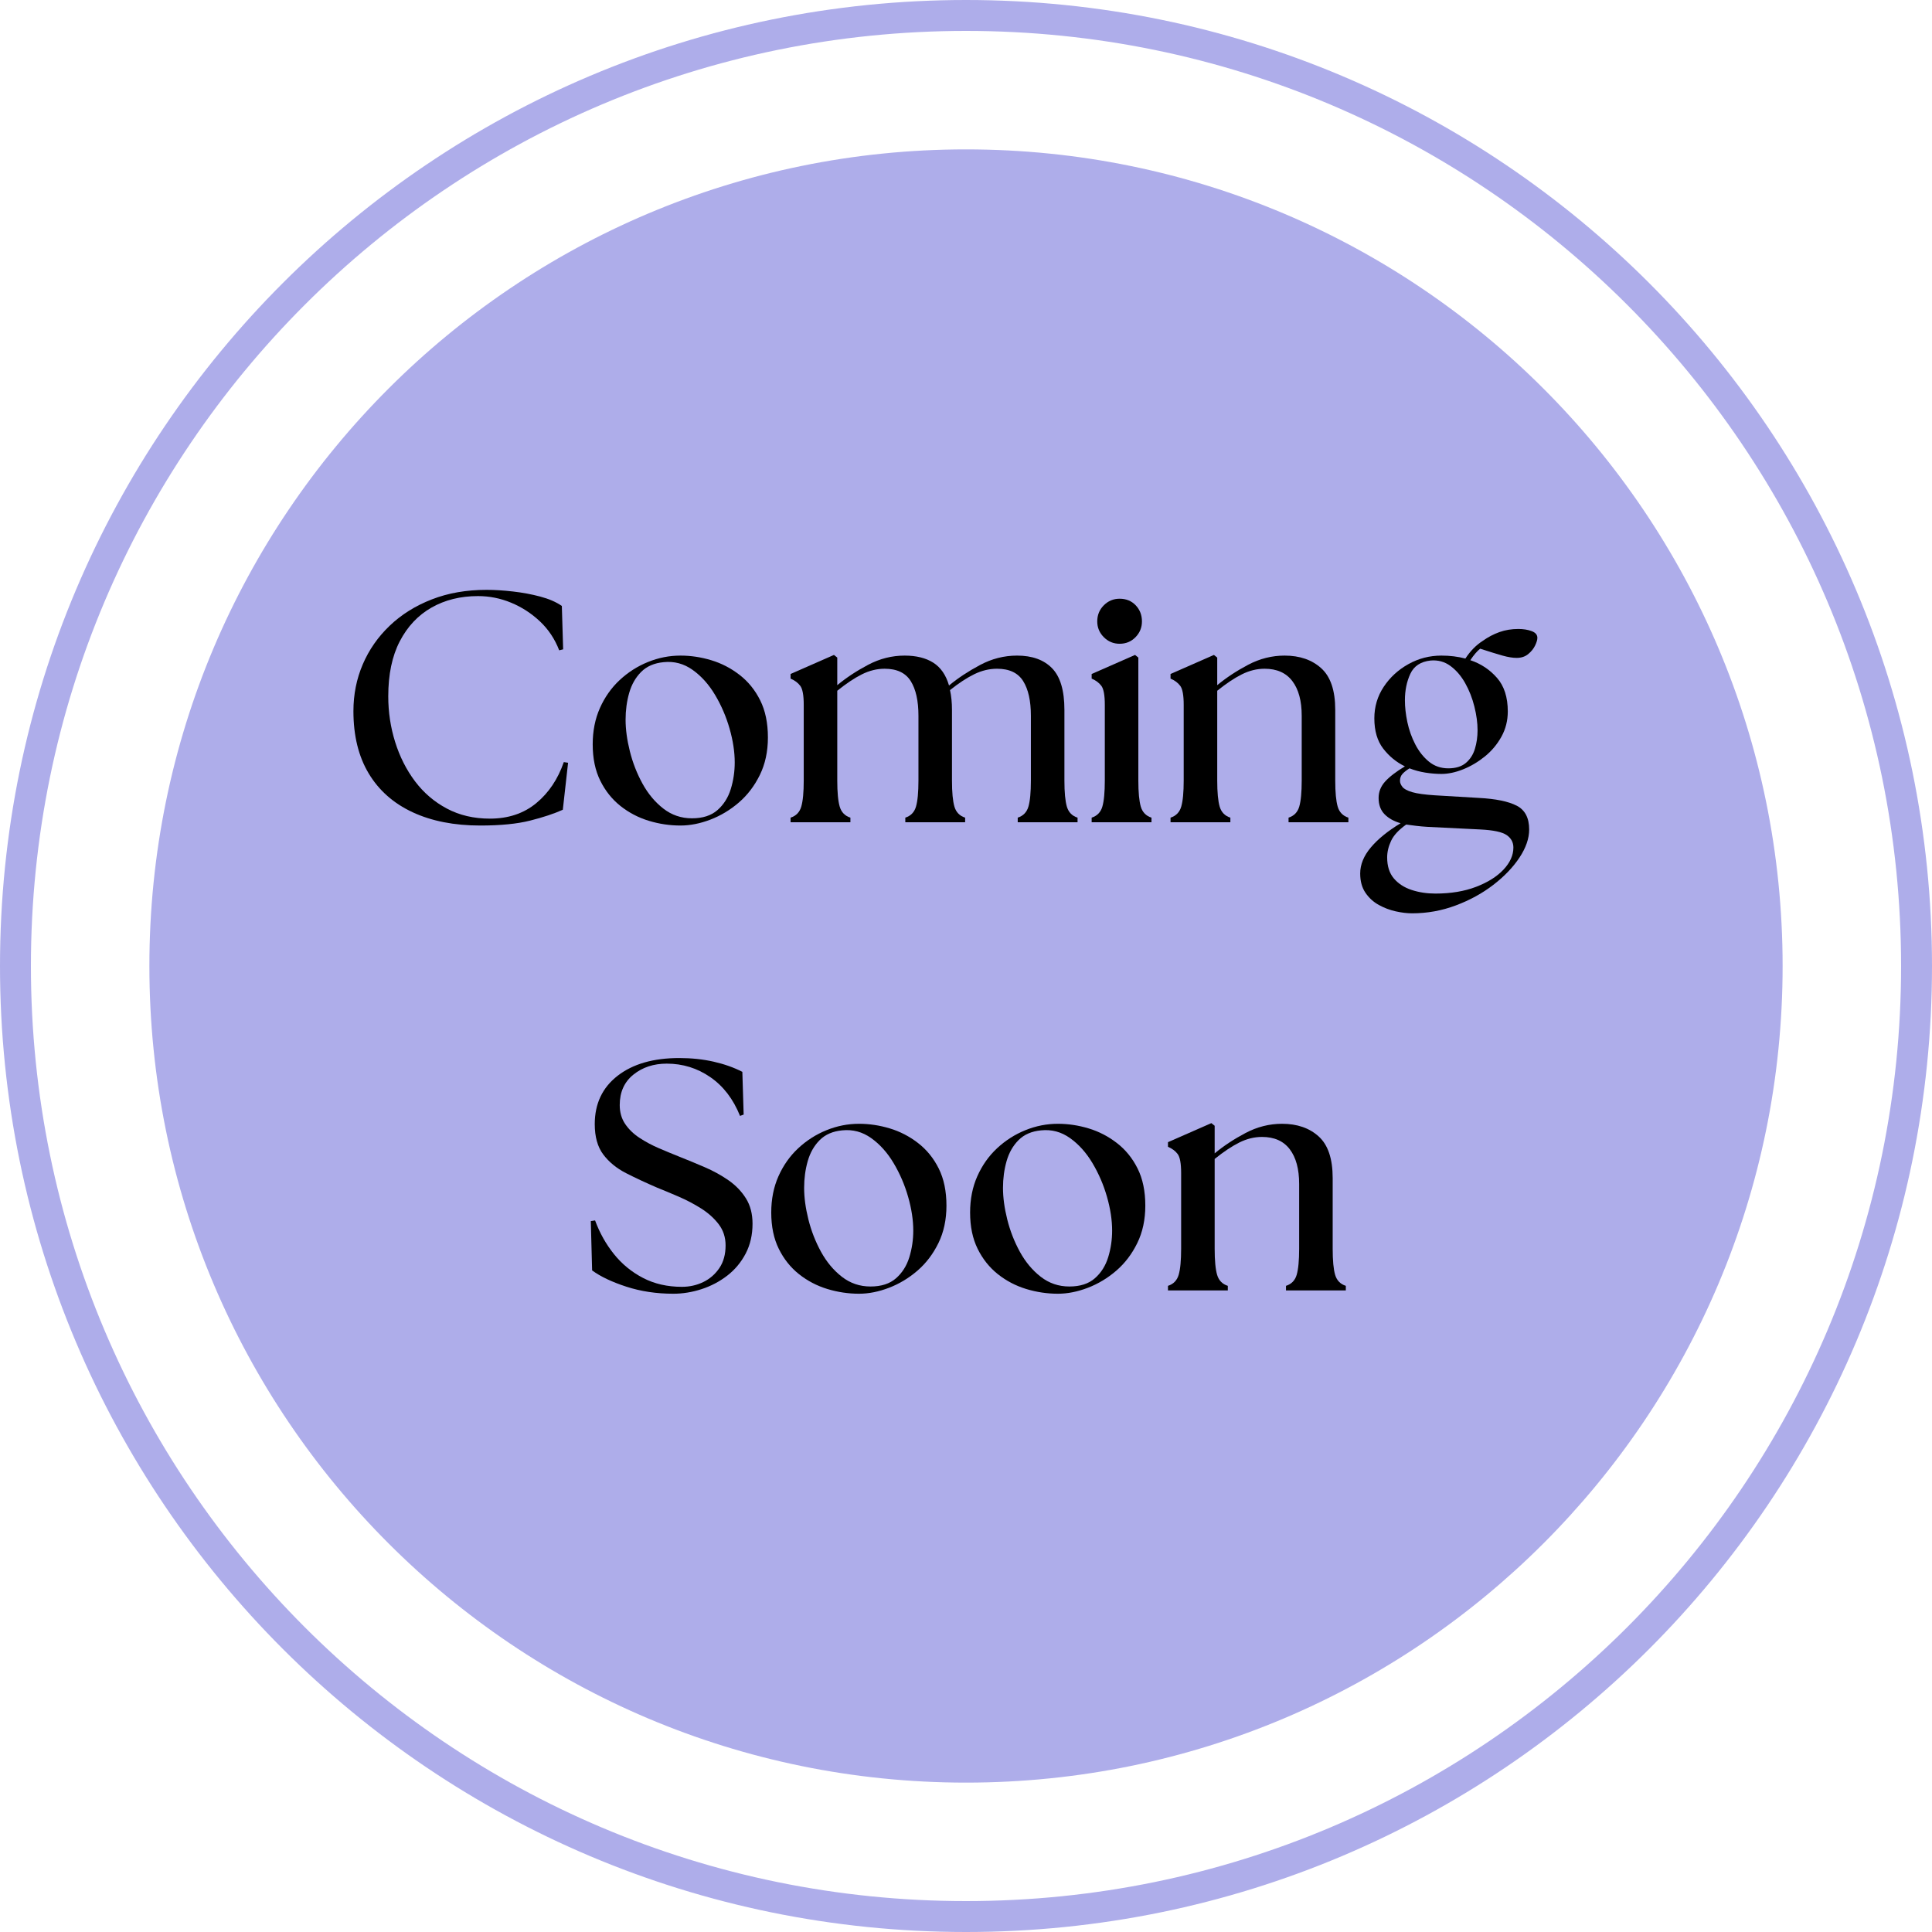 <svg xmlns="http://www.w3.org/2000/svg" xmlns:xlink="http://www.w3.org/1999/xlink" width="2000" viewBox="0 0 1500 1500" height="2000" preserveAspectRatio="xMidYMid meet"><defs><g></g><clipPath id="60bcb25a72"><path d="M 750 0 C 335.785 0 0 335.785 0 750 C 0 1164.215 335.785 1500 750 1500 C 1164.215 1500 1500 1164.215 1500 750 C 1500 335.785 1164.215 0 750 0 Z M 750 0 " clip-rule="nonzero"></path></clipPath><clipPath id="616fb311c4"><path d="M 115.98 115.98 L 1384.02 115.98 L 1384.02 1384.02 L 115.98 1384.02 Z M 115.98 115.98 " clip-rule="nonzero"></path></clipPath><clipPath id="5af1379758"><path d="M 750 115.98 C 399.84 115.98 115.98 399.84 115.98 750 C 115.98 1100.16 399.84 1384.02 750 1384.02 C 1100.16 1384.02 1384.02 1100.16 1384.02 750 C 1384.02 399.84 1100.16 115.98 750 115.98 Z M 750 115.98 " clip-rule="nonzero"></path></clipPath></defs><g clip-path="url(#60bcb25a72)"><path stroke-linecap="butt" transform="matrix(0.75, 0, 0, 0.75, 0, -0)" fill="none" stroke-linejoin="miter" d="M 1000 0 C 447.714 0 -0 447.714 -0 1000 C -0 1552.287 447.714 2000 1000 2000 C 1552.286 2000 2000 1552.287 2000 1000 C 2000 447.714 1552.286 0 1000 0 Z M 1000 0 " stroke="#aeadea" stroke-width="64" stroke-opacity="1" stroke-miterlimit="4"></path></g><g clip-path="url(#616fb311c4)"><g clip-path="url(#5af1379758)"><path fill="#aeadea" d="M 115.98 115.98 L 1384.02 115.98 L 1384.02 1384.02 L 115.98 1384.02 Z M 115.98 115.98 " fill-opacity="1" fill-rule="nonzero"></path></g></g><g fill="#000000" fill-opacity="1"><g transform="translate(260.615, 638.394)"><g><path d="M 112.297 2.547 C 92.047 2.547 74.52 -0.895 59.719 -7.781 C 44.914 -14.676 33.555 -24.711 25.641 -37.891 C 17.734 -51.078 13.781 -67.203 13.781 -86.266 C 13.781 -99.191 16.203 -111.312 21.047 -122.625 C 25.898 -133.945 32.879 -143.945 41.984 -152.625 C 51.086 -161.301 61.977 -168.102 74.656 -173.031 C 87.332 -177.969 101.492 -180.438 117.141 -180.438 C 123.441 -180.438 130.289 -180.008 137.688 -179.156 C 145.094 -178.312 152.156 -176.992 158.875 -175.203 C 165.594 -173.422 171.164 -171 175.594 -167.938 L 176.609 -134.25 L 173.547 -133.484 C 170.141 -142.328 165.117 -149.852 158.484 -156.062 C 151.848 -162.27 144.406 -167.078 136.156 -170.484 C 127.906 -173.891 119.359 -175.594 110.516 -175.594 C 96.898 -175.594 84.859 -172.613 74.391 -166.656 C 63.93 -160.695 55.723 -151.973 49.766 -140.484 C 43.805 -129.004 40.828 -114.758 40.828 -97.75 C 40.828 -85.5 42.613 -73.672 46.188 -62.266 C 49.758 -50.867 54.906 -40.703 61.625 -31.766 C 68.352 -22.836 76.609 -15.781 86.391 -10.594 C 96.172 -5.406 107.273 -2.812 119.703 -2.812 C 133.992 -2.812 145.988 -6.805 155.688 -14.797 C 165.383 -22.797 172.531 -33.43 177.125 -46.703 L 180.438 -46.188 L 176.359 -9.703 C 169.547 -6.641 161.078 -3.832 150.953 -1.281 C 140.836 1.27 127.953 2.547 112.297 2.547 Z M 112.297 2.547 "></path></g></g></g><g fill="#000000" fill-opacity="1"><g transform="translate(452.266, 638.394)"><g><path d="M 76.062 2.547 C 67.719 2.547 59.504 1.316 51.422 -1.141 C 43.336 -3.609 36.02 -7.438 29.469 -12.625 C 22.926 -17.82 17.695 -24.375 13.781 -32.281 C 9.863 -40.195 7.906 -49.598 7.906 -60.484 C 7.906 -70.867 9.773 -80.27 13.516 -88.688 C 17.266 -97.113 22.367 -104.344 28.828 -110.375 C 35.297 -116.414 42.613 -121.094 50.781 -124.406 C 58.945 -127.727 67.375 -129.391 76.062 -129.391 C 84.051 -129.391 92 -128.195 99.906 -125.812 C 107.82 -123.438 115.141 -119.656 121.859 -114.469 C 128.586 -109.281 133.945 -102.688 137.938 -94.688 C 141.938 -86.688 143.938 -77.07 143.938 -65.844 C 143.938 -54.957 141.852 -45.258 137.688 -36.75 C 133.52 -28.238 128.078 -21.094 121.359 -15.312 C 114.641 -9.531 107.281 -5.109 99.281 -2.047 C 91.281 1.016 83.539 2.547 76.062 2.547 Z M 33.438 -79.625 C 33.438 -72.145 34.539 -63.977 36.75 -55.125 C 38.957 -46.281 42.227 -37.898 46.562 -29.984 C 50.906 -22.078 56.312 -15.613 62.781 -10.594 C 69.25 -5.57 76.648 -3.062 84.984 -3.062 C 93.328 -3.062 99.922 -5.188 104.766 -9.438 C 109.617 -13.695 113.066 -19.145 115.109 -25.781 C 117.148 -32.414 118.172 -39.305 118.172 -46.453 C 118.172 -54.617 116.848 -63.336 114.203 -72.609 C 111.566 -81.879 107.82 -90.598 102.969 -98.766 C 98.125 -106.93 92.301 -113.438 85.5 -118.281 C 78.695 -123.133 71.207 -125.141 63.031 -124.297 C 55.719 -123.609 49.891 -121.094 45.547 -116.75 C 41.211 -112.414 38.109 -106.973 36.234 -100.422 C 34.367 -93.879 33.438 -86.945 33.438 -79.625 Z M 33.438 -79.625 "></path></g></g></g><g fill="#000000" fill-opacity="1"><g transform="translate(606.659, 638.394)"><g><path d="M 7.141 0 L 7.141 -3.578 C 11.398 -4.93 14.164 -7.773 15.438 -12.109 C 16.719 -16.453 17.359 -23.219 17.359 -32.406 L 17.359 -91.109 C 17.359 -98.598 16.461 -103.531 14.672 -105.906 C 12.891 -108.289 10.379 -110.164 7.141 -111.531 L 7.141 -115.109 L 40.828 -129.906 L 43.391 -127.859 L 43.391 -106.422 C 50.359 -112.211 58.352 -117.488 67.375 -122.25 C 76.395 -127.008 85.836 -129.391 95.703 -129.391 C 104.723 -129.391 112.125 -127.562 117.906 -123.906 C 123.695 -120.25 127.781 -114.336 130.156 -106.172 C 137.133 -111.953 145.176 -117.266 154.281 -122.109 C 163.383 -126.961 172.953 -129.391 182.984 -129.391 C 194.734 -129.391 203.797 -126.113 210.172 -119.562 C 216.555 -113.02 219.75 -102.258 219.75 -87.281 L 219.75 -32.406 C 219.75 -23.219 220.383 -16.453 221.656 -12.109 C 222.938 -7.773 225.703 -4.93 229.953 -3.578 L 229.953 0 L 183.5 0 L 183.5 -3.578 C 187.75 -4.93 190.516 -7.773 191.797 -12.109 C 193.078 -16.453 193.719 -23.219 193.719 -32.406 L 193.719 -82.688 C 193.719 -94.258 191.719 -103.234 187.719 -109.609 C 183.719 -115.992 176.953 -119.188 167.422 -119.188 C 161.461 -119.188 155.594 -117.781 149.812 -114.969 C 144.031 -112.164 137.734 -108.039 130.922 -102.594 C 131.941 -98 132.453 -92.895 132.453 -87.281 L 132.453 -32.406 C 132.453 -23.219 133.086 -16.453 134.359 -12.109 C 135.641 -7.773 138.41 -4.93 142.672 -3.578 L 142.672 0 L 96.219 0 L 96.219 -3.578 C 100.469 -4.93 103.227 -7.773 104.5 -12.109 C 105.781 -16.453 106.422 -23.219 106.422 -32.406 L 106.422 -82.688 C 106.422 -94.258 104.422 -103.234 100.422 -109.609 C 96.43 -115.992 89.672 -119.188 80.141 -119.188 C 74.18 -119.188 68.305 -117.738 62.516 -114.844 C 56.734 -111.957 50.359 -107.707 43.391 -102.094 L 43.391 -32.406 C 43.391 -23.219 44.023 -16.453 45.297 -12.109 C 46.578 -7.773 49.344 -4.93 53.594 -3.578 L 53.594 0 Z M 7.141 0 "></path></g></g></g><g fill="#000000" fill-opacity="1"><g transform="translate(840.417, 638.394)"><g><path d="M 7.141 0 L 7.141 -3.578 C 11.398 -4.93 14.164 -7.773 15.438 -12.109 C 16.719 -16.453 17.359 -23.219 17.359 -32.406 L 17.359 -91.109 C 17.359 -98.598 16.461 -103.531 14.672 -105.906 C 12.891 -108.289 10.379 -110.164 7.141 -111.531 L 7.141 -115.109 L 40.828 -129.906 L 43.391 -127.859 L 43.391 -32.406 C 43.391 -23.219 44.023 -16.453 45.297 -12.109 C 46.578 -7.773 49.344 -4.93 53.594 -3.578 L 53.594 0 Z M 11.484 -155.938 C 11.484 -160.875 13.18 -165.039 16.578 -168.438 C 19.984 -171.844 24.07 -173.547 28.844 -173.547 C 33.945 -173.547 38.113 -171.844 41.344 -168.438 C 44.57 -165.039 46.188 -160.875 46.188 -155.938 C 46.188 -151.176 44.523 -147.094 41.203 -143.688 C 37.891 -140.281 33.77 -138.578 28.844 -138.578 C 24.07 -138.578 19.984 -140.281 16.578 -143.688 C 13.18 -147.094 11.484 -151.176 11.484 -155.938 Z M 11.484 -155.938 "></path></g></g></g><g fill="#000000" fill-opacity="1"><g transform="translate(901.663, 638.394)"><g><path d="M 7.141 0 L 7.141 -3.578 C 11.398 -4.93 14.164 -7.773 15.438 -12.109 C 16.719 -16.453 17.359 -23.219 17.359 -32.406 L 17.359 -91.109 C 17.359 -98.598 16.461 -103.531 14.672 -105.906 C 12.891 -108.289 10.379 -110.164 7.141 -111.531 L 7.141 -115.109 L 40.828 -129.906 L 43.391 -127.859 L 43.391 -106.422 C 50.359 -112.211 58.352 -117.488 67.375 -122.25 C 76.395 -127.008 85.836 -129.391 95.703 -129.391 C 107.441 -129.391 116.926 -126.113 124.156 -119.562 C 131.395 -113.02 135.016 -102.258 135.016 -87.281 L 135.016 -32.406 C 135.016 -23.219 135.648 -16.453 136.922 -12.109 C 138.203 -7.773 140.969 -4.93 145.219 -3.578 L 145.219 0 L 98.766 0 L 98.766 -3.578 C 103.023 -4.93 105.789 -7.773 107.062 -12.109 C 108.344 -16.453 108.984 -23.219 108.984 -32.406 L 108.984 -82.688 C 108.984 -94.258 106.555 -103.234 101.703 -109.609 C 96.859 -115.992 89.672 -119.188 80.141 -119.188 C 74.18 -119.188 68.305 -117.738 62.516 -114.844 C 56.734 -111.957 50.359 -107.707 43.391 -102.094 L 43.391 -32.406 C 43.391 -23.219 44.023 -16.453 45.297 -12.109 C 46.578 -7.773 49.344 -4.93 53.594 -3.578 L 53.594 0 Z M 7.141 0 "></path></g></g></g><g fill="#000000" fill-opacity="1"><g transform="translate(1051.973, 638.394)"><g><path d="M 44.406 70.703 C 40.488 70.703 36.234 70.191 31.641 69.172 C 27.047 68.148 22.664 66.488 18.5 64.188 C 14.332 61.883 10.883 58.734 8.156 54.734 C 5.438 50.742 4.078 45.77 4.078 39.812 C 4.078 32.832 6.844 26.066 12.375 19.516 C 17.906 12.973 25.602 6.723 35.469 0.766 C 30.195 -0.766 26.031 -3.102 22.969 -6.25 C 19.906 -9.395 18.375 -13.609 18.375 -18.891 C 18.375 -23.648 20.07 -27.898 23.469 -31.641 C 26.875 -35.391 31.984 -39.305 38.797 -43.391 C 32.16 -46.617 26.547 -51.211 21.953 -57.172 C 17.359 -63.129 15.062 -70.957 15.062 -80.656 C 15.062 -89.664 17.484 -97.828 22.328 -105.141 C 27.18 -112.461 33.562 -118.332 41.469 -122.75 C 49.383 -127.176 57.938 -129.391 67.125 -129.391 C 73.758 -129.391 79.969 -128.625 85.75 -127.094 C 89.5 -132.883 94.008 -137.477 99.281 -140.875 C 103.363 -143.77 107.66 -146.023 112.172 -147.641 C 116.68 -149.254 121.57 -150.062 126.844 -150.062 C 130.758 -150.062 134.203 -149.508 137.172 -148.406 C 140.148 -147.301 141.641 -145.555 141.641 -143.172 C 141.641 -141.641 141.047 -139.641 139.859 -137.172 C 138.672 -134.711 136.883 -132.504 134.5 -130.547 C 132.113 -128.586 129.133 -127.609 125.562 -127.609 C 122.5 -127.609 118.844 -128.203 114.594 -129.391 C 110.344 -130.586 104.555 -132.375 97.234 -134.75 C 94.859 -132.883 92.305 -129.91 89.578 -125.828 C 97.742 -123.098 104.633 -118.539 110.25 -112.156 C 115.863 -105.781 118.672 -97.066 118.672 -86.016 C 118.672 -78.867 117.008 -72.316 113.688 -66.359 C 110.375 -60.398 106.082 -55.289 100.812 -51.031 C 95.539 -46.781 89.926 -43.461 83.969 -41.078 C 78.008 -38.703 72.395 -37.516 67.125 -37.516 C 63.207 -37.516 59.078 -37.852 54.734 -38.531 C 50.398 -39.219 46.273 -40.328 42.359 -41.859 C 40.148 -40.492 38.363 -39.086 37 -37.641 C 35.645 -36.191 34.969 -34.363 34.969 -32.156 C 34.969 -30.625 35.602 -29.051 36.875 -27.438 C 38.156 -25.82 40.707 -24.457 44.531 -23.344 C 48.363 -22.238 54.191 -21.43 62.016 -20.922 L 96.219 -18.891 C 109.32 -18.203 119.102 -16.195 125.562 -12.875 C 132.031 -9.562 135.266 -3.398 135.266 5.609 C 135.266 12.586 132.754 19.863 127.734 27.438 C 122.711 35.008 115.945 42.066 107.438 48.609 C 98.938 55.16 89.238 60.477 78.344 64.562 C 67.457 68.656 56.145 70.703 44.406 70.703 Z M 25.016 27.312 C 25.016 34.113 26.754 39.555 30.234 43.641 C 33.723 47.723 38.316 50.695 44.016 52.562 C 49.723 54.438 55.895 55.375 62.531 55.375 C 74.438 55.375 84.941 53.629 94.047 50.141 C 103.148 46.66 110.254 42.195 115.359 36.75 C 120.461 31.301 123.016 25.602 123.016 19.656 C 123.016 15.57 121.27 12.336 117.781 9.953 C 114.289 7.566 107.531 6.117 97.5 5.609 L 56.406 3.578 C 53.344 3.398 50.406 3.141 47.594 2.797 C 44.789 2.461 42.195 2.125 39.812 1.781 C 34.031 5.863 30.117 10.07 28.078 14.406 C 26.035 18.75 25.016 23.051 25.016 27.312 Z M 38.797 -94.688 C 38.797 -89.414 39.43 -83.758 40.703 -77.719 C 41.984 -71.676 44.023 -65.93 46.828 -60.484 C 49.641 -55.035 53.172 -50.566 57.422 -47.078 C 61.672 -43.598 66.691 -41.859 72.484 -41.859 C 78.266 -41.859 82.812 -43.258 86.125 -46.062 C 89.445 -48.875 91.789 -52.531 93.156 -57.031 C 94.52 -61.539 95.203 -66.352 95.203 -71.469 C 95.203 -77.082 94.391 -83.16 92.766 -89.703 C 91.148 -96.254 88.77 -102.336 85.625 -107.953 C 82.477 -113.566 78.648 -118.031 74.141 -121.344 C 69.629 -124.664 64.484 -126.07 58.703 -125.562 C 51.047 -124.719 45.812 -121.273 43 -115.234 C 40.195 -109.191 38.797 -102.344 38.797 -94.688 Z M 38.797 -94.688 "></path></g></g></g><g fill="#000000" fill-opacity="1"><g transform="translate(1188.267, 638.394)"><g></g></g></g><g fill="#000000" fill-opacity="1"><g transform="translate(449.765, 1001.899)"><g><path d="M 73 2.547 C 59.895 2.547 47.727 0.719 36.5 -2.938 C 25.27 -6.594 16.422 -10.801 9.953 -15.562 L 8.938 -53.844 L 12.25 -54.359 C 15.82 -44.66 20.711 -35.941 26.922 -28.203 C 33.129 -20.461 40.656 -14.297 49.5 -9.703 C 58.352 -5.109 68.395 -2.812 79.625 -2.812 C 85.582 -2.812 91.113 -4.039 96.219 -6.5 C 101.32 -8.969 105.488 -12.582 108.719 -17.344 C 111.957 -22.113 113.578 -27.988 113.578 -34.969 C 113.578 -41.258 111.789 -46.742 108.219 -51.422 C 104.645 -56.098 100.094 -60.18 94.562 -63.672 C 89.031 -67.16 83.203 -70.223 77.078 -72.859 C 70.953 -75.504 65.336 -77.848 60.234 -79.891 C 51.555 -83.629 43.555 -87.367 36.234 -91.109 C 28.922 -94.859 23.051 -99.664 18.625 -105.531 C 14.207 -111.406 12 -119.273 12 -129.141 C 12 -144.961 17.91 -157.469 29.734 -166.656 C 41.555 -175.844 57.508 -180.438 77.594 -180.438 C 87.113 -180.438 96 -179.5 104.25 -177.625 C 112.508 -175.758 119.957 -173.125 126.594 -169.719 L 127.609 -136.547 L 124.797 -135.516 C 119.523 -148.617 111.828 -158.656 101.703 -165.625 C 91.578 -172.602 80.305 -176.094 67.891 -176.094 C 57.68 -176.094 49.047 -173.242 41.984 -167.547 C 34.922 -161.848 31.391 -153.977 31.391 -143.938 C 31.391 -138.32 32.789 -133.43 35.594 -129.266 C 38.406 -125.098 42.148 -121.484 46.828 -118.422 C 51.504 -115.359 56.523 -112.676 61.891 -110.375 C 67.254 -108.082 72.488 -105.914 77.594 -103.875 C 84.051 -101.32 90.641 -98.598 97.359 -95.703 C 104.086 -92.816 110.258 -89.414 115.875 -85.5 C 121.488 -81.582 125.992 -76.898 129.391 -71.453 C 132.797 -66.016 134.5 -59.469 134.5 -51.812 C 134.5 -43.133 132.711 -35.391 129.141 -28.578 C 125.566 -21.773 120.801 -16.078 114.844 -11.484 C 108.895 -6.891 102.258 -3.398 94.938 -1.016 C 87.625 1.359 80.312 2.547 73 2.547 Z M 73 2.547 "></path></g></g></g><g fill="#000000" fill-opacity="1"><g transform="translate(590.887, 1001.899)"><g><path d="M 76.062 2.547 C 67.719 2.547 59.504 1.316 51.422 -1.141 C 43.336 -3.609 36.02 -7.438 29.469 -12.625 C 22.926 -17.82 17.695 -24.375 13.781 -32.281 C 9.863 -40.195 7.906 -49.598 7.906 -60.484 C 7.906 -70.867 9.773 -80.27 13.516 -88.688 C 17.266 -97.113 22.367 -104.344 28.828 -110.375 C 35.297 -116.414 42.613 -121.094 50.781 -124.406 C 58.945 -127.727 67.375 -129.391 76.062 -129.391 C 84.051 -129.391 92 -128.195 99.906 -125.812 C 107.82 -123.438 115.141 -119.656 121.859 -114.469 C 128.586 -109.281 133.945 -102.688 137.938 -94.688 C 141.938 -86.688 143.938 -77.07 143.938 -65.844 C 143.938 -54.957 141.852 -45.258 137.688 -36.75 C 133.52 -28.238 128.078 -21.094 121.359 -15.312 C 114.641 -9.531 107.281 -5.109 99.281 -2.047 C 91.281 1.016 83.539 2.547 76.062 2.547 Z M 33.438 -79.625 C 33.438 -72.145 34.539 -63.977 36.75 -55.125 C 38.957 -46.281 42.227 -37.898 46.562 -29.984 C 50.906 -22.078 56.312 -15.613 62.781 -10.594 C 69.25 -5.57 76.648 -3.062 84.984 -3.062 C 93.328 -3.062 99.922 -5.188 104.766 -9.438 C 109.617 -13.695 113.066 -19.145 115.109 -25.781 C 117.148 -32.414 118.172 -39.305 118.172 -46.453 C 118.172 -54.617 116.848 -63.336 114.203 -72.609 C 111.566 -81.879 107.82 -90.598 102.969 -98.766 C 98.125 -106.93 92.301 -113.438 85.5 -118.281 C 78.695 -123.133 71.207 -125.141 63.031 -124.297 C 55.719 -123.609 49.891 -121.094 45.547 -116.75 C 41.211 -112.414 38.109 -106.973 36.234 -100.422 C 34.367 -93.879 33.438 -86.945 33.438 -79.625 Z M 33.438 -79.625 "></path></g></g></g><g fill="#000000" fill-opacity="1"><g transform="translate(745.28, 1001.899)"><g><path d="M 76.062 2.547 C 67.719 2.547 59.504 1.316 51.422 -1.141 C 43.336 -3.609 36.02 -7.438 29.469 -12.625 C 22.926 -17.82 17.695 -24.375 13.781 -32.281 C 9.863 -40.195 7.906 -49.598 7.906 -60.484 C 7.906 -70.867 9.773 -80.27 13.516 -88.688 C 17.266 -97.113 22.367 -104.344 28.828 -110.375 C 35.297 -116.414 42.613 -121.094 50.781 -124.406 C 58.945 -127.727 67.375 -129.391 76.062 -129.391 C 84.051 -129.391 92 -128.195 99.906 -125.812 C 107.82 -123.438 115.141 -119.656 121.859 -114.469 C 128.586 -109.281 133.945 -102.688 137.938 -94.688 C 141.938 -86.688 143.938 -77.07 143.938 -65.844 C 143.938 -54.957 141.852 -45.258 137.688 -36.75 C 133.52 -28.238 128.078 -21.094 121.359 -15.312 C 114.641 -9.531 107.281 -5.109 99.281 -2.047 C 91.281 1.016 83.539 2.547 76.062 2.547 Z M 33.438 -79.625 C 33.438 -72.145 34.539 -63.977 36.75 -55.125 C 38.957 -46.281 42.227 -37.898 46.562 -29.984 C 50.906 -22.078 56.312 -15.613 62.781 -10.594 C 69.25 -5.57 76.648 -3.062 84.984 -3.062 C 93.328 -3.062 99.922 -5.188 104.766 -9.438 C 109.617 -13.695 113.066 -19.145 115.109 -25.781 C 117.148 -32.414 118.172 -39.305 118.172 -46.453 C 118.172 -54.617 116.848 -63.336 114.203 -72.609 C 111.566 -81.879 107.82 -90.598 102.969 -98.766 C 98.125 -106.93 92.301 -113.438 85.5 -118.281 C 78.695 -123.133 71.207 -125.141 63.031 -124.297 C 55.719 -123.609 49.891 -121.094 45.547 -116.75 C 41.211 -112.414 38.109 -106.973 36.234 -100.422 C 34.367 -93.879 33.438 -86.945 33.438 -79.625 Z M 33.438 -79.625 "></path></g></g></g><g fill="#000000" fill-opacity="1"><g transform="translate(899.672, 1001.899)"><g><path d="M 7.141 0 L 7.141 -3.578 C 11.398 -4.93 14.164 -7.773 15.438 -12.109 C 16.719 -16.453 17.359 -23.219 17.359 -32.406 L 17.359 -91.109 C 17.359 -98.598 16.461 -103.531 14.672 -105.906 C 12.891 -108.289 10.379 -110.164 7.141 -111.531 L 7.141 -115.109 L 40.828 -129.906 L 43.391 -127.859 L 43.391 -106.422 C 50.359 -112.211 58.352 -117.488 67.375 -122.25 C 76.395 -127.008 85.836 -129.391 95.703 -129.391 C 107.441 -129.391 116.926 -126.113 124.156 -119.562 C 131.395 -113.02 135.016 -102.258 135.016 -87.281 L 135.016 -32.406 C 135.016 -23.219 135.648 -16.453 136.922 -12.109 C 138.203 -7.773 140.969 -4.93 145.219 -3.578 L 145.219 0 L 98.766 0 L 98.766 -3.578 C 103.023 -4.93 105.789 -7.773 107.062 -12.109 C 108.344 -16.453 108.984 -23.219 108.984 -32.406 L 108.984 -82.688 C 108.984 -94.258 106.555 -103.234 101.703 -109.609 C 96.859 -115.992 89.672 -119.188 80.141 -119.188 C 74.18 -119.188 68.305 -117.738 62.516 -114.844 C 56.734 -111.957 50.359 -107.707 43.391 -102.094 L 43.391 -32.406 C 43.391 -23.219 44.023 -16.453 45.297 -12.109 C 46.578 -7.773 49.344 -4.93 53.594 -3.578 L 53.594 0 Z M 7.141 0 "></path></g></g></g></svg>